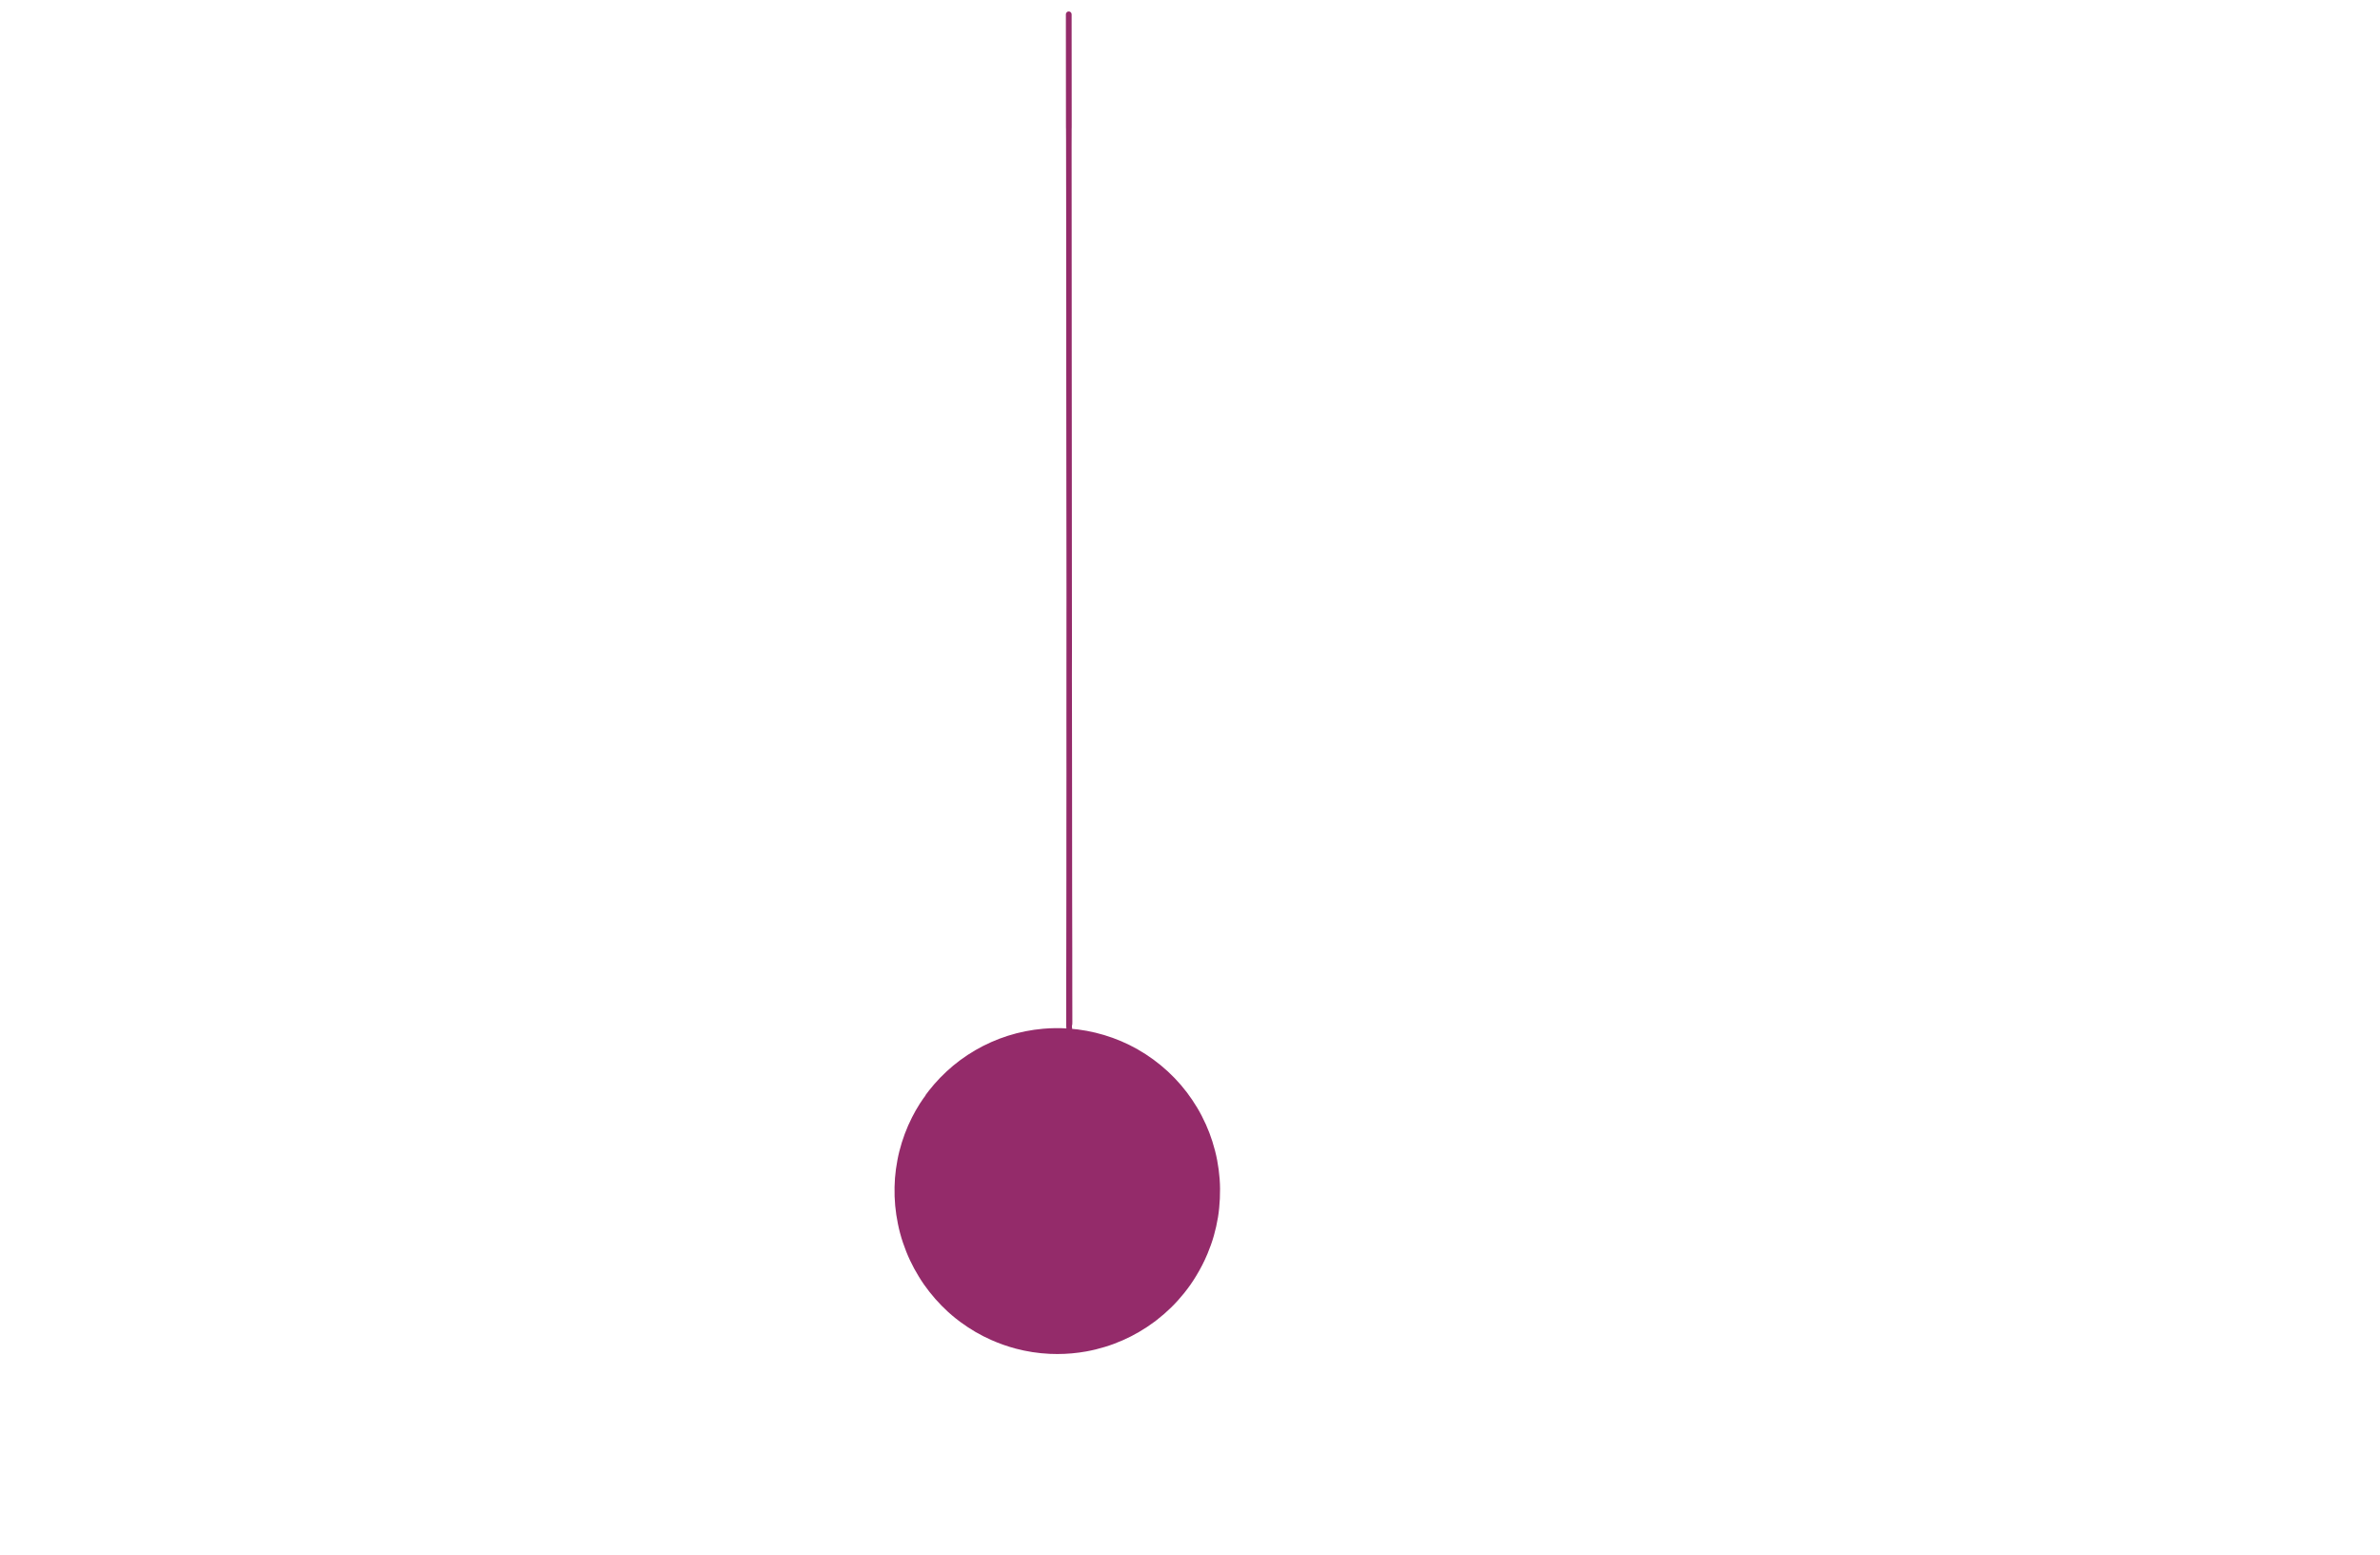 <?xml version="1.0" encoding="UTF-8"?>
<svg id="Layer_1" data-name="Layer 1" xmlns="http://www.w3.org/2000/svg" xmlns:xlink="http://www.w3.org/1999/xlink" viewBox="0 0 10737.73 7012.5">
  <defs>
    <style>
      .cls-1 {
        clip-path: url(#clippath);
      }

      .cls-2 {
        fill: none;
      }

      .cls-2, .cls-3 {
        stroke-width: 0px;
      }

      .cls-3 {
        fill: #942b6a;
      }
    </style>
    <clipPath id="clippath">
      <rect class="cls-2" x="0" width="10737.72" height="7012.5"/>
    </clipPath>
  </defs>
  <g class="cls-1">
    <g id="bol_3" data-name="bol 3">
      <path class="cls-3" d="M5502.62,5318.13c2.26,29.36,2.24,58.88.95,88.3-.6,14.2-1.7,28.36-3.09,42.52-1.39,13.81-3.07,27.62-5.33,41.32-4.64,28.3-10.91,56.35-18.78,83.91-7.84,27.43-17.48,54.3-28.45,80.63-14.47,34.81-31.8,68.34-51.02,99.89-8.31,13.7-17,27.22-26.21,40.37-9.43,13.43-19.39,26.48-29,38.46-35.78,44.66-77.08,84.96-122.28,120.04-3.84,2.99-7.69,5.91-10.72,8.17-44.78,33.34-93.19,61.76-144.4,84.05-13.31,5.81-26.79,11.24-40.39,16.32-12.85,4.81-25.9,9.1-39.02,13.14-27.55,8.48-55.61,15.3-83.97,20.44-43.08,7.77-86.85,11.67-130.62,11.67-11.38,0-22.76-.25-34.13-.77-52.16-2.45-104.06-10.37-154.48-23.84-37.07-9.93-73.27-22.72-108.37-38.21-24.49-10.8-48.47-22.85-71.59-36.32-23.88-13.95-46.94-29.19-69.23-45.59-7.46-5.49-14.82-11.17-21.96-16.92-11.13-8.94-22.04-18.16-32.61-27.76-10.14-9.21-19.94-18.83-29.61-28.57-19.68-19.84-38.04-40.86-55.31-62.86-8.29-10.55-16.3-21.31-24.03-32.3-8.13-11.59-15.78-23.49-23.18-35.56-7.42-12.09-14.6-24.3-21.35-36.78-6.55-12.07-12.69-24.34-18.56-36.76-12.36-26.16-22.95-53.14-32.22-80.53-9.33-27.45-16.71-55.48-22.52-83.86-5.62-27.39-9.85-55.05-12.42-82.89-2.59-27.86-3.4-55.94-2.86-83.91.54-26.95,2.63-53.93,6.28-80.65,1.85-13.52,4.11-26.95,6.63-40.35,2.55-13.35,5.35-26.64,8.69-39.81,13.41-52.97,32.45-104.49,57.2-153.22,10.84-21.35,22.66-42.15,35.54-62.34,5.25-8.19,10.76-16.19,16.34-24.17,1.95-2.76,3.98-5.45,6.07-8.13.73-.95,1.45-1.87,2.2-2.78.17-1.39.68-2.72,1.55-3.88,4.91-6.47,9.72-13,14.72-19.41,7.46-9.56,15.2-18.93,23.14-28.09,17.5-20.24,36.24-39.48,55.81-57.72,39.54-36.8,83.35-69.14,130.04-96.28,46.59-27.04,96.06-49.01,147.39-65.29,51.69-16.4,105.16-26.97,159.17-31.7,36.34-3.17,73-3.57,109.45-1.26-1.37-.52-2.59-1.43-3.46-2.65-1.02-1.45-1.78-3.05-1.97-4.83-.21-1.93-.23-3.88-.25-5.83-.04-5.89.02-11.8.04-17.68.02-20.19.02-40.37.02-60.56v-114.22c.04-76.94.29-153.88.35-230.82.08-77.17.29-154.36.31-231.54,0-79.68.04-159.37.06-239.07.02-80.24.23-160.49.23-240.75.02-80.17-.19-160.37-.15-240.56.1-163.06-.08-326.15.21-489.21.04-21.79.08-43.58.08-65.35v-.93c-.04-66.68-.06-133.33-.15-199.99-.1-90.73-.33-181.45-.33-272.18s-.04-183.92-.25-275.89c-.19-90.71-.23-181.41-.25-272.12-.02-87.51.25-174.98,0-262.5-.48-177.66-.37-355.32-.52-533-.06-56.21-.19-112.39-.25-168.6,0-26.39.1-52.77-.1-79.16-.08-10.8-.12-21.6-.17-32.38,0-5.85.04-11.73-.04-17.58-.1-.62-.17-1.24-.19-1.89-.21-2.49-.06-5.04-.08-7.44-.04-8.13-.04-16.3-.04-24.42-.02-21.29-.04-42.56-.04-63.84-.04-43.68-.08-87.39-.1-131.07-.04-74.72-.12-149.42-.19-224.14,0-21.4-.02-42.79-.04-64.19,0-7.07,5.93-12.96,12.98-12.94,7.07,0,12.94,5.91,12.94,12.98.08,119.77.19,239.53.27,359.3.02,30.19.04,60.39.06,90.58.02,15.86.04,31.72.04,47.58,0,4.08,0,8.17-.02,12.23-.02,2.18.06,4.37-.25,6.53-.17,10.26-.02,20.59-.02,30.87-.04,14.99-.17,30-.17,45.01.04,40.41.1,80.84.1,121.24-.02,86.93.04,173.89.19,260.8.08,43.77.02,87.53.06,131.3.04,43.48.17,86.97.1,130.47-.1,88.88-.14,177.76.1,266.64.5,180.48.25,360.96.44,541.44.17,180.21.19,360.4.33,540.59.08,90.66.27,181.33.29,271.99.02,43.14-.17,86.29-.25,129.43-.08,47.08.08,94.17.29,141.25.41,90.83.29,181.64.37,272.45.08,92.03.12,184.02.21,276.06.1,89.42.12,178.86.19,268.28.06,90.83.44,181.64.58,272.49.08,63.86.08,127.73.14,191.59.02,31.58.06,63.13.17,94.71.04,13.77.12,27.55.08,41.34-.02,3.67,0,7.32-.31,10.99-.12,1.51-.33,2.99-.79,4.46-.7,2.2-1.8,3.86-3.36,5.58-1.51,1.68-3.59,2.74-5.78,3.17-.1.44-.25.85-.44,1.26-.33.77-.77,1.43-1.26,2.11-1.1,1.53-2.74,2.55-4.5,2.96,13.64.97,27.26,2.32,40.82,4.06,53.78,6.86,106.61,19.7,157.63,38.04,52.06,18.72,102.05,43.6,148.47,73.64,47.52,30.73,91.45,66.86,130.72,107.6.23.23.44.46.68.7,19.43,20.19,37.75,41.55,54.71,63.9,16.59,21.87,31.87,44.64,46.03,68.15,14.8,24.59,28.03,50.19,39.77,76.4,11.22,25.02,21.06,50.73,29.34,76.9,8.75,27.62,16.07,55.73,21.52,84.22,5.39,28.16,9.1,56.68,11.3,85.27"/>
      <path class="cls-3" d="M4813.69,4671.1c-7.71-2.47-2.43-30.17-2.03-37.32.85-5.76,1.45-15.65,9.52-14.68.06-.1.12-.23.19-.35-.39-4.89-1.22-11.42,3.44-14.62,5.39-3.92,13.14,2.43,10.03,8.4,1.31,17.27,3.86,34.54,1.58,51.79-.35,6.3-9.47,8.42-12.44,2.84-1.02,4.4-6.61,6.68-10.28,3.94"/>
    </g>
  </g>
</svg>
